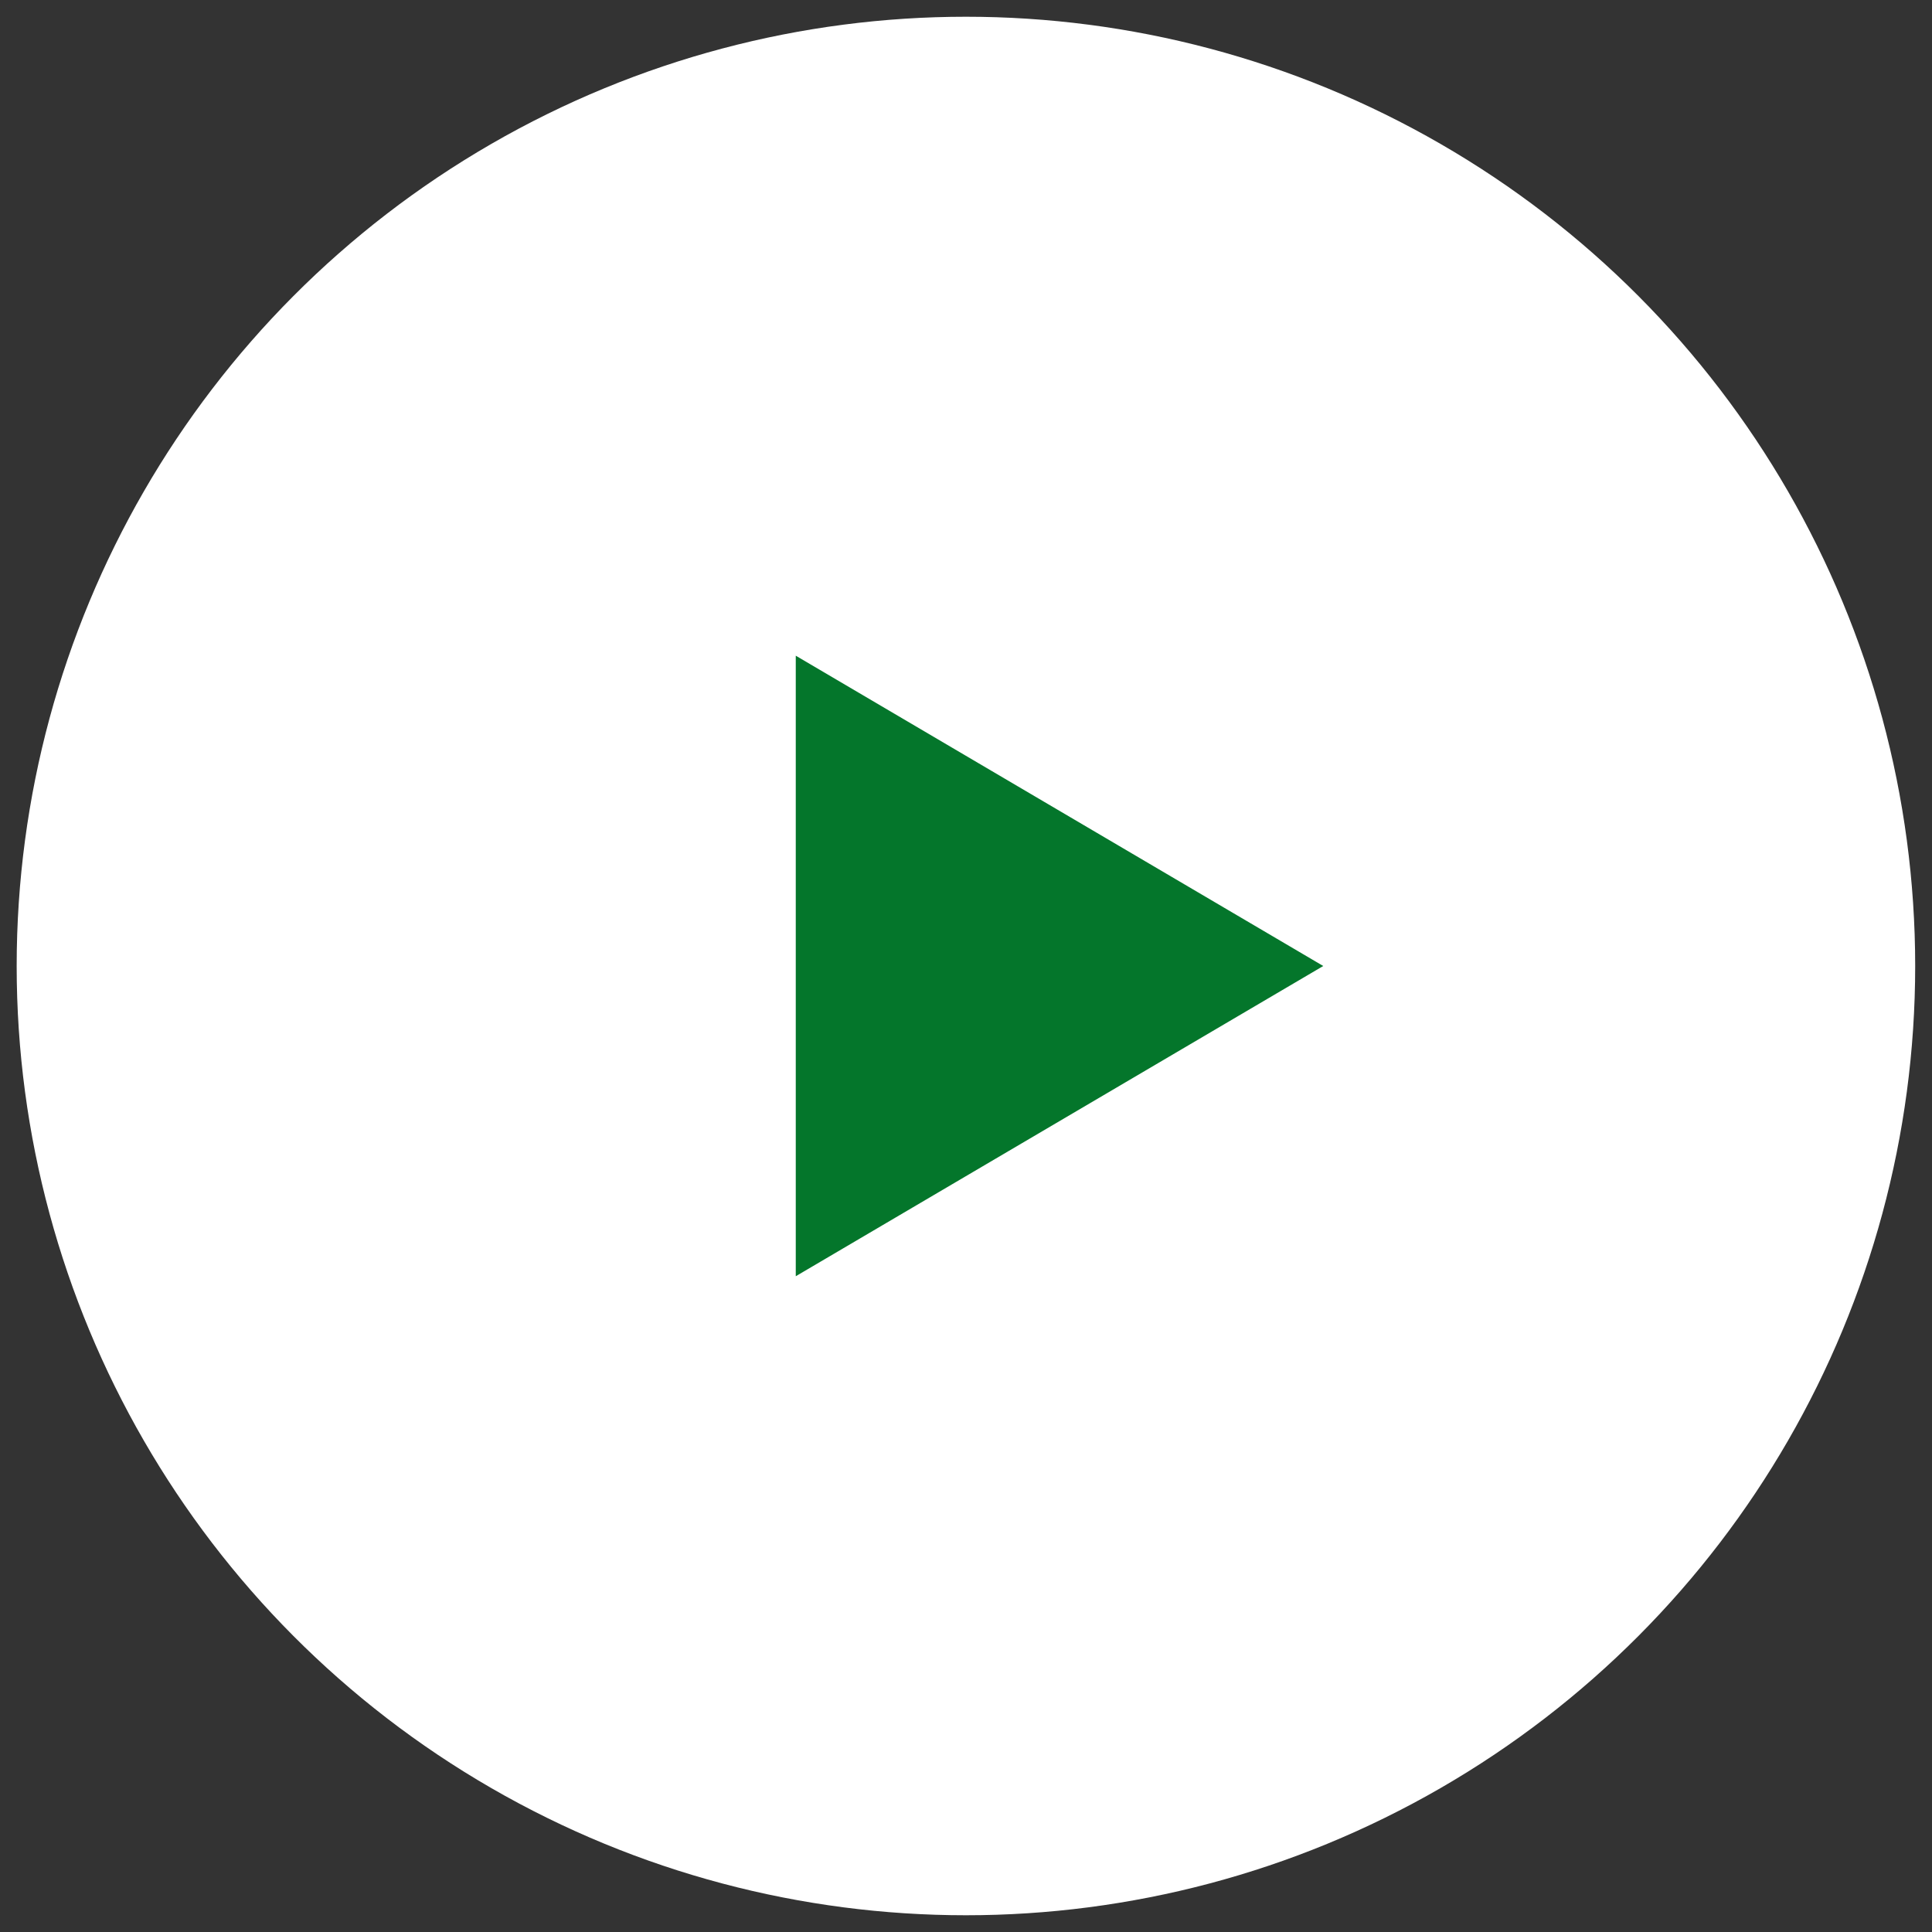 <svg width="54" height="54" viewBox="0 0 54 54" fill="none" xmlns="http://www.w3.org/2000/svg">
<rect x="0" y="0" width="54" height="54" fill="#333333" stroke="none"/>
<circle cx="26.998" cy="27" r="26.532" fill="white"/>
<path d="M22.242 18.327V35.671L36.985 27L22.242 18.327Z" fill="#04762B"/>
</svg>
